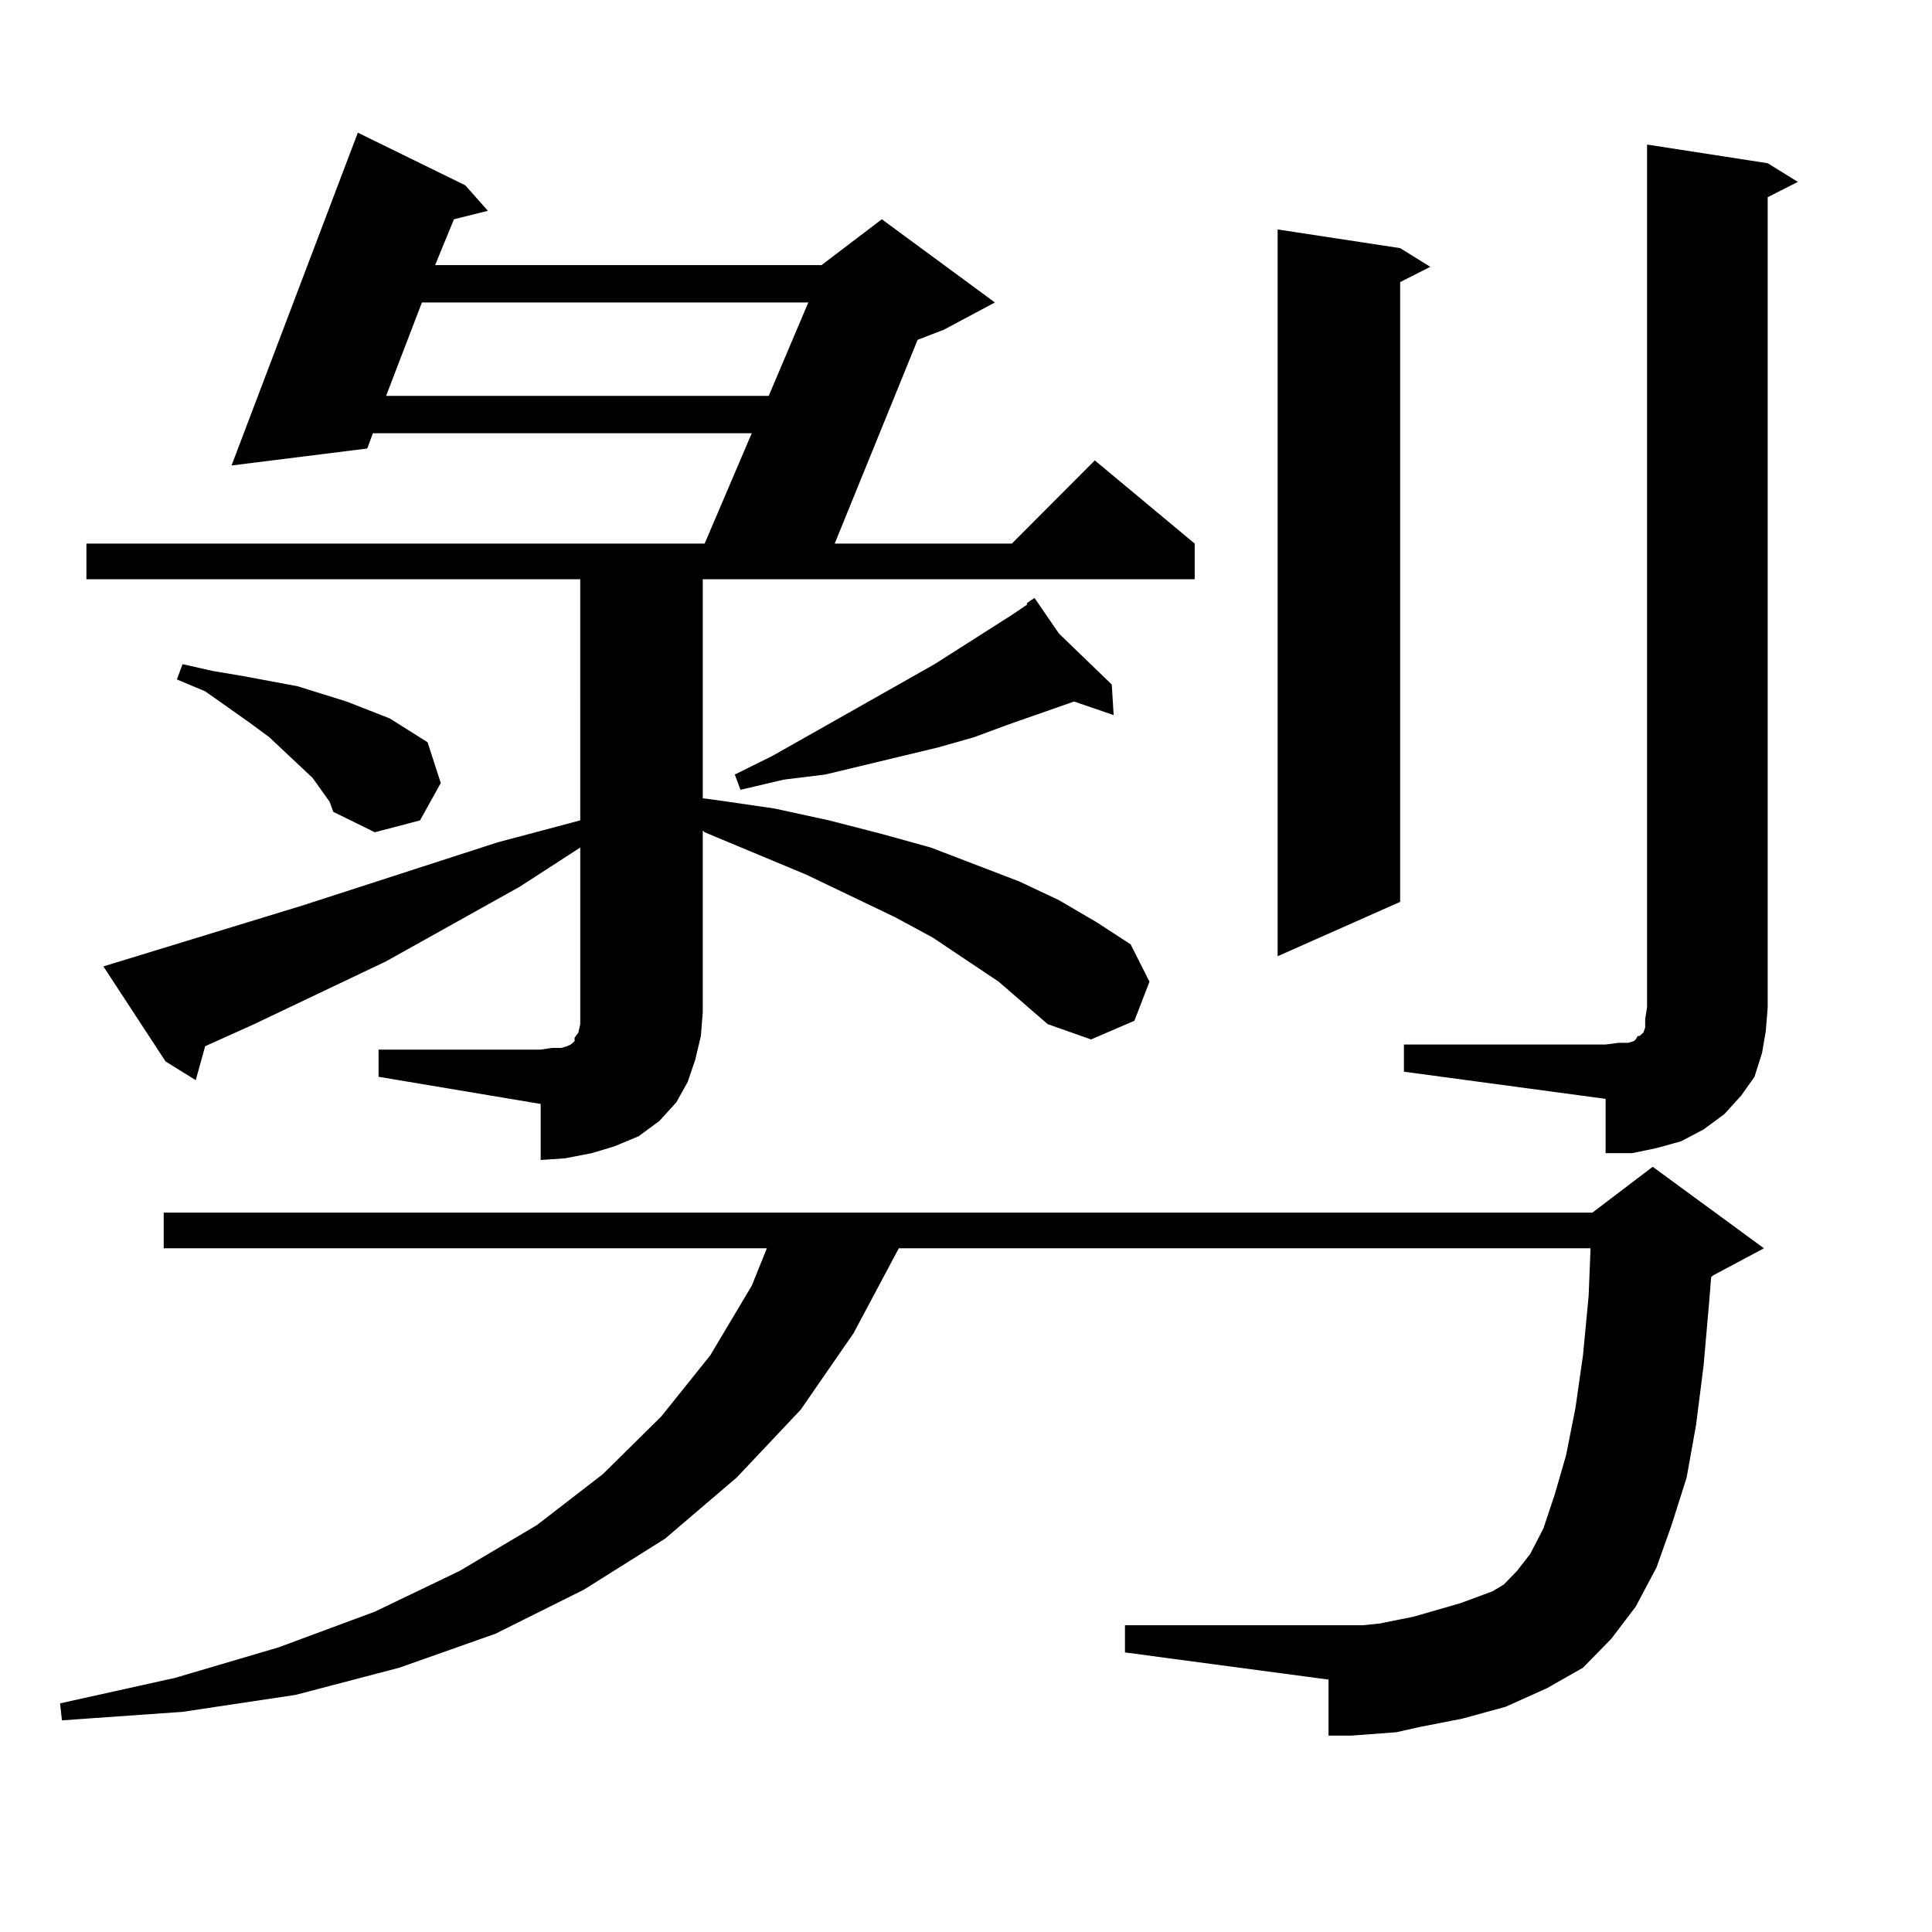 <?xml version="1.0" encoding="utf-8"?>
<!-- Generator: Adobe Illustrator 16.0.0, SVG Export Plug-In . SVG Version: 6.00 Build 0)  -->
<!DOCTYPE svg PUBLIC "-//W3C//DTD SVG 1.1//EN" "http://www.w3.org/Graphics/SVG/1.1/DTD/svg11.dtd">
<svg version="1.1" id="图层_1" xmlns="http://www.w3.org/2000/svg" xmlns:xlink="http://www.w3.org/1999/xlink" x="0px" y="0px"
	 width="1000px" height="1000px" viewBox="0 0 1000 1000" enable-background="new 0 0 1000 1000" xml:space="preserve">
<path d="M779.347,883.414l-22.438,6.152l-22.438,4.395l-11.707,2.637l-23.414,1.758h-11.707v-29.004l-105.363-14.063v-14.063
	h114.144h8.78l8.78-0.879l17.561-3.516l24.39-7.031l16.585-6.152l5.854-3.516l6.829-7.031l6.829-8.789l6.829-13.184l5.854-17.578
	l5.854-20.215l4.878-24.609l3.902-27.246l2.927-30.762l0.976-24.609h-358.04l-23.414,43.945l-27.316,39.551l-33.17,35.156
	l-37.072,31.641l-41.95,26.367l-45.853,22.852l-49.755,17.578l-53.657,14.063l-58.535,8.789l-62.438,4.395l-0.976-8.789
	l59.511-13.184l53.657-15.82l49.755-18.457l43.901-21.094l39.999-23.73l34.146-26.367l30.243-29.883l25.365-31.641l21.463-36.035
	l7.805-19.336H84.729v-18.457h739.494l31.219-23.73l57.56,42.188l-26.341,14.063l-0.976,0.879l-0.976,12.305l-2.927,33.398
	l-3.902,30.762l-4.878,27.246l-7.805,24.609l-7.805,21.973l-10.731,20.215l-12.683,16.699l-14.634,14.941l-18.536,10.547
	L779.347,883.414z M195.946,543.277h83.9l5.854-0.879h4.878l2.927-0.879l1.951-0.879l0.976-0.879l0.976-0.879v-1.758l1.951-2.637
	l0.976-4.395v-6.152v-85.254l-31.219,20.215l-69.267,38.672l-68.291,32.52l-25.365,11.426l-4.878,17.578l-15.609-9.668
	l-32.194-49.219l103.412-31.641l100.485-32.52l42.926-11.426V299.82H44.73v-18.457h319.992l24.39-57.129H193.02l-2.927,7.91
	l-70.242,8.789l65.364-172.266l55.608,27.246l11.707,13.184l-17.561,4.395l-9.756,23.73h199.995l31.219-23.73l58.535,43.066
	l-26.341,14.063l-13.658,5.273l-42.926,105.469h91.705l42.926-43.066l51.706,43.066v18.457H363.747v113.379l6.829,0.879
	l30.243,4.395l28.292,6.152l27.316,7.031l25.365,7.031l45.853,17.578l20.487,9.668l19.512,11.426l17.561,11.426l9.756,19.336
	l-7.805,20.215l-22.438,9.668l-22.438-7.91l-25.365-21.973l-34.146-22.852l-19.512-10.547l-45.853-21.973l-52.682-21.973
	l-0.976-0.879v94.043l-0.976,12.305l-2.927,12.305l-3.902,11.426l-5.854,10.547l-8.78,9.668l-10.731,7.91l-12.683,5.273
	l-11.707,3.516l-13.658,2.637l-12.683,0.879v-29.004l-83.9-14.063V543.277z M170.581,414.957l-8.78-12.305l-22.438-21.094
	l-10.731-7.91l-22.438-15.82l-14.634-6.152l2.927-7.91l15.609,3.516l15.609,2.637l28.292,5.273l25.365,7.91l22.438,8.789
	l9.756,6.152l9.756,6.152l6.829,21.094l-10.731,19.336l-23.414,6.152l-21.463-10.547L170.581,414.957z M218.385,156.559
	l-18.536,48.34h198.044l20.487-48.34H218.385z M548.133,327.945l27.316,26.367l0.976,15.82l-20.487-7.031l-35.121,12.305
	l-16.585,6.152l-18.536,5.273l-58.535,14.063l-21.463,2.637l-22.438,5.273l-2.927-7.91l19.512-9.668l83.9-47.461l39.999-25.488
	l7.805-5.273v-0.879l3.902-2.637L548.133,327.945z M724.714,128.434l15.609,9.668l-15.609,7.91v320.801l-63.413,28.125V118.766
	L724.714,128.434z M726.665,540.641h104.388l6.829-0.879h4.878l2.927-0.879l0.976-0.879l0.976-1.758h0.976l1.951-1.758l0.976-2.637
	v-4.395l0.976-6.152V74.82l62.438,9.668l15.609,9.668l-15.609,7.91v419.238l-0.976,12.305l-1.951,11.426l-3.902,12.305l-6.829,9.668
	l-8.78,9.668l-10.731,7.91l-11.707,6.152l-12.683,3.516l-12.683,2.637h-13.658v-28.125l-104.388-14.063V540.641z"/>
</svg>
